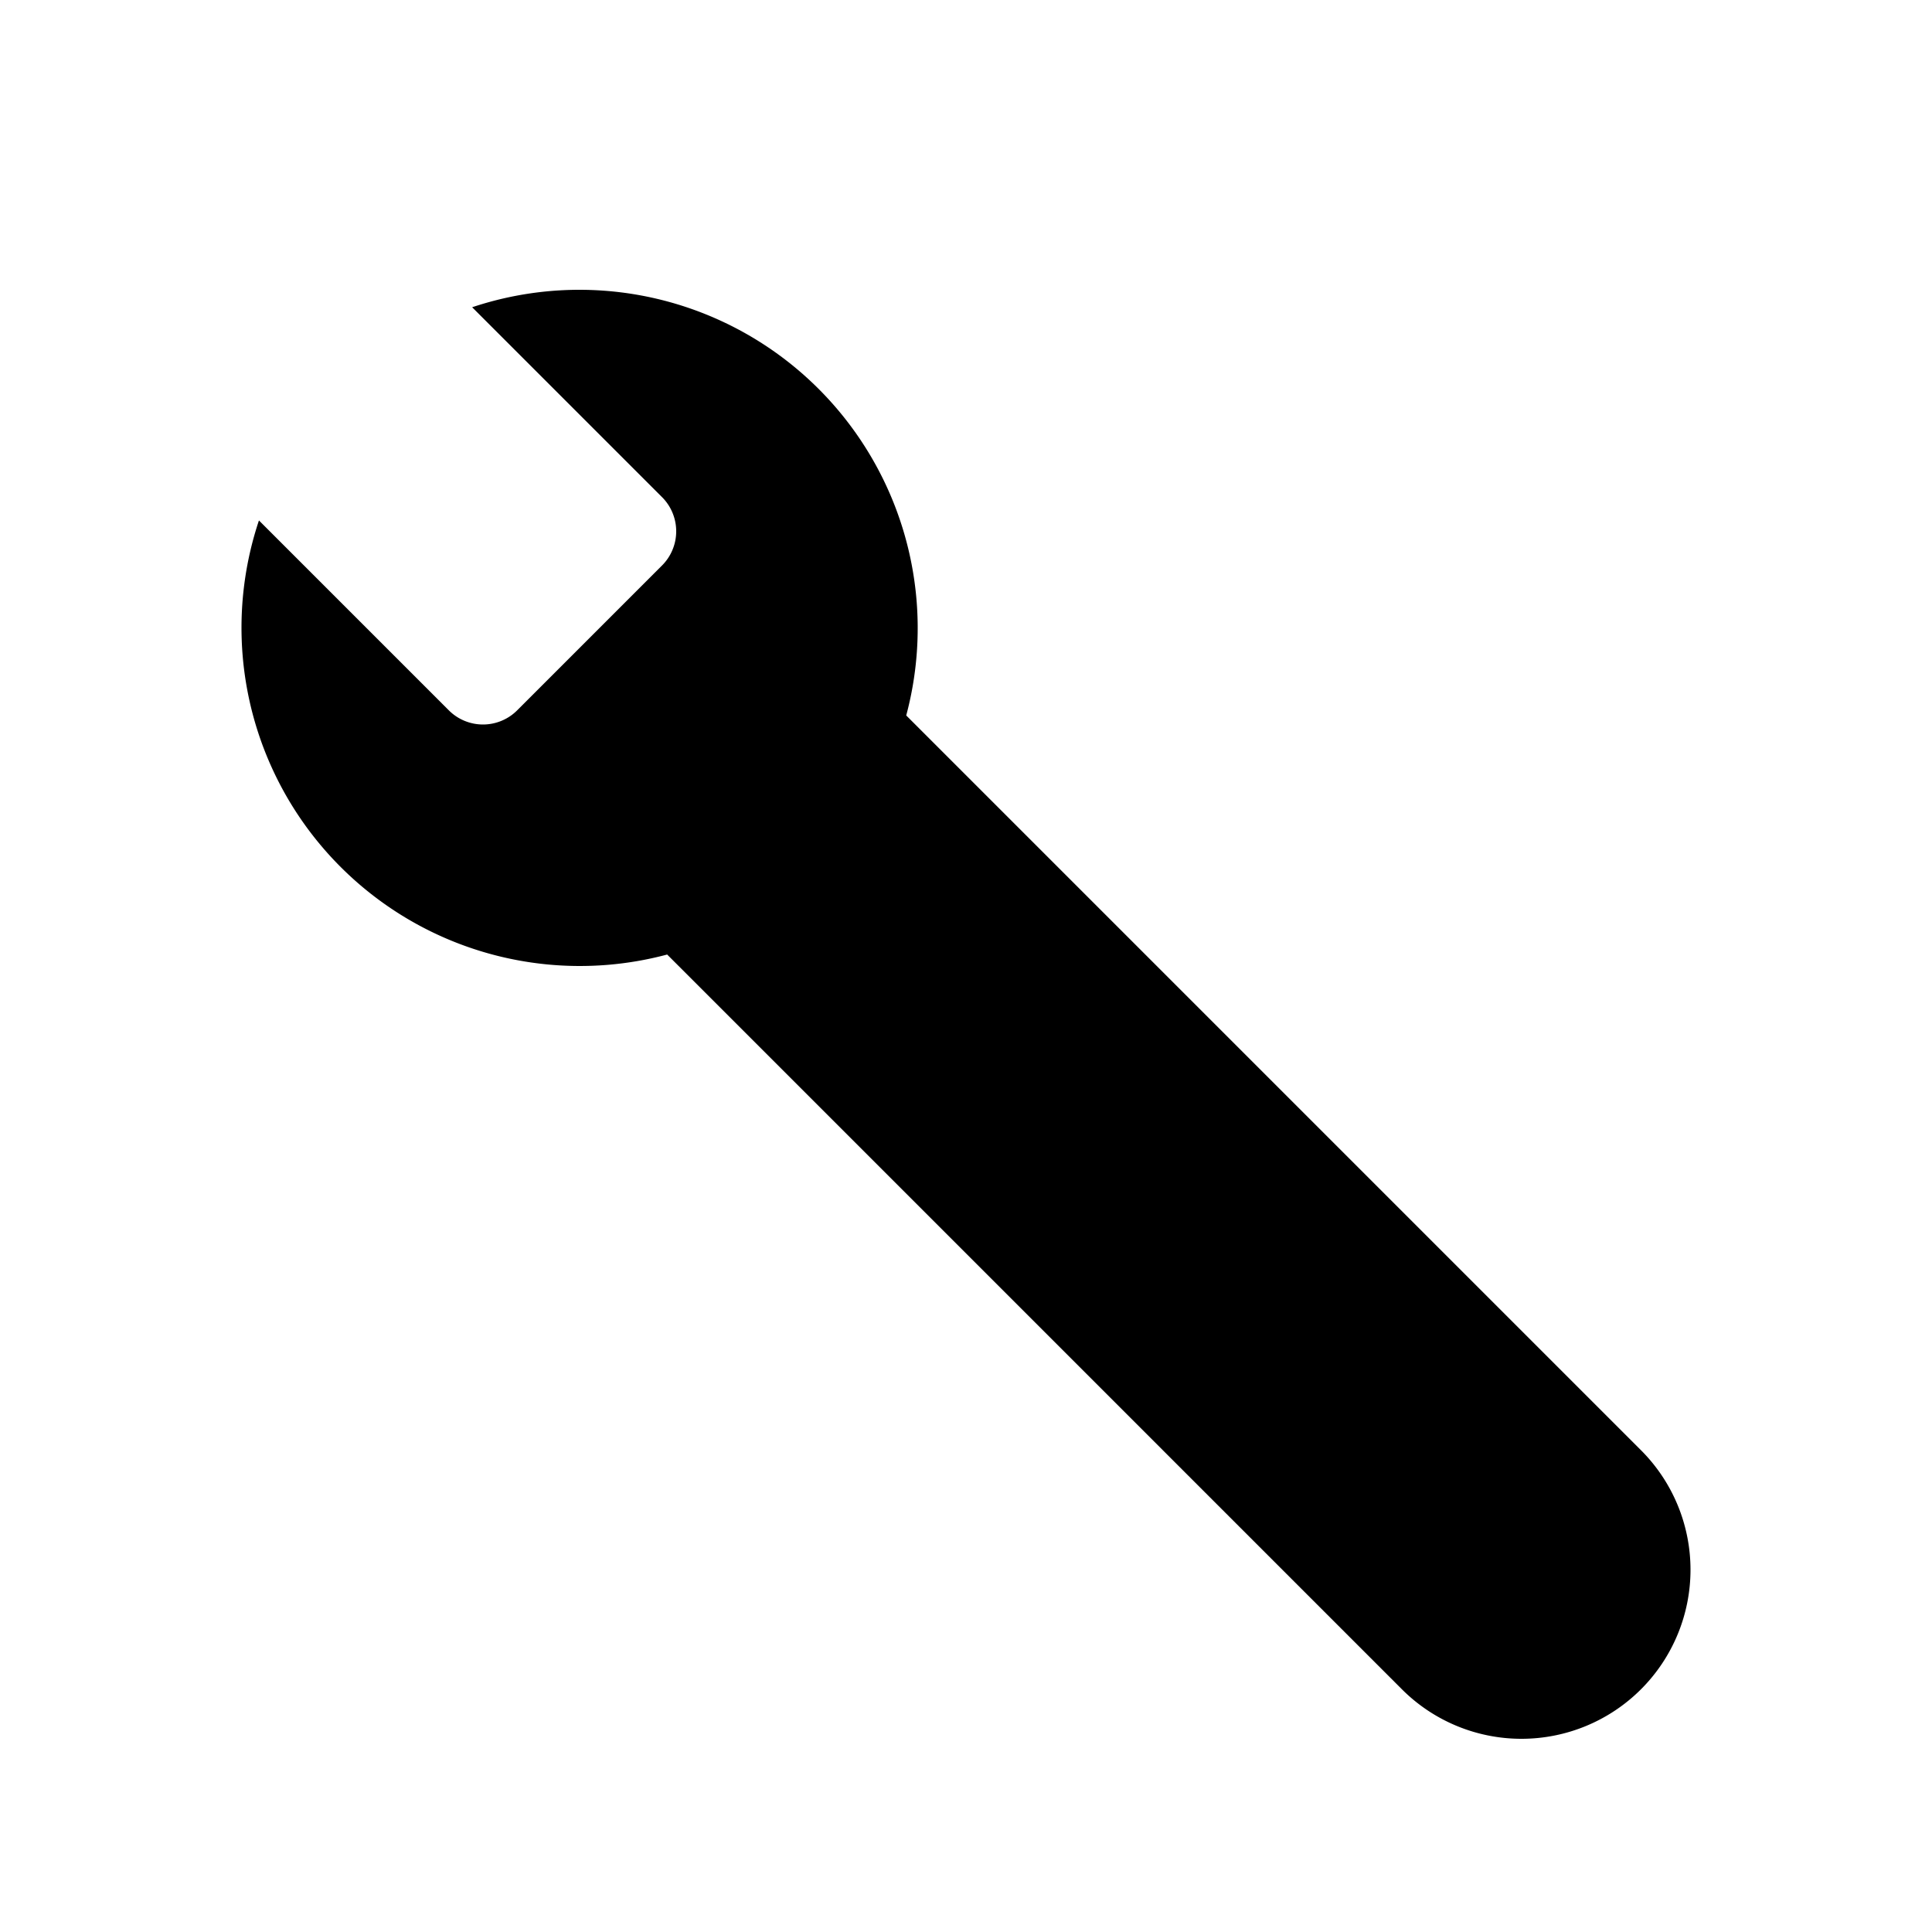 <svg xmlns="http://www.w3.org/2000/svg" width="1000" height="1000" viewBox="0 0 1000 1000">
  <defs>
    <style>
      .cls-1 {
        fill-rule: evenodd;
      }
    </style>
  </defs>
  <path class="cls-1" d="M849.372,750.628h0L469.063,370.318A175.111,175.111,0,0,0,244.385,159.029l98.293,98.293h0a25,25,0,0,1,0,35.355l-75,75a25,25,0,0,1-35.356,0l-98.293-98.293A175.106,175.106,0,0,0,345.318,494.062l380.31,380.31h0A87.5,87.5,0,0,0,849.372,750.628Z"/>
</svg>
